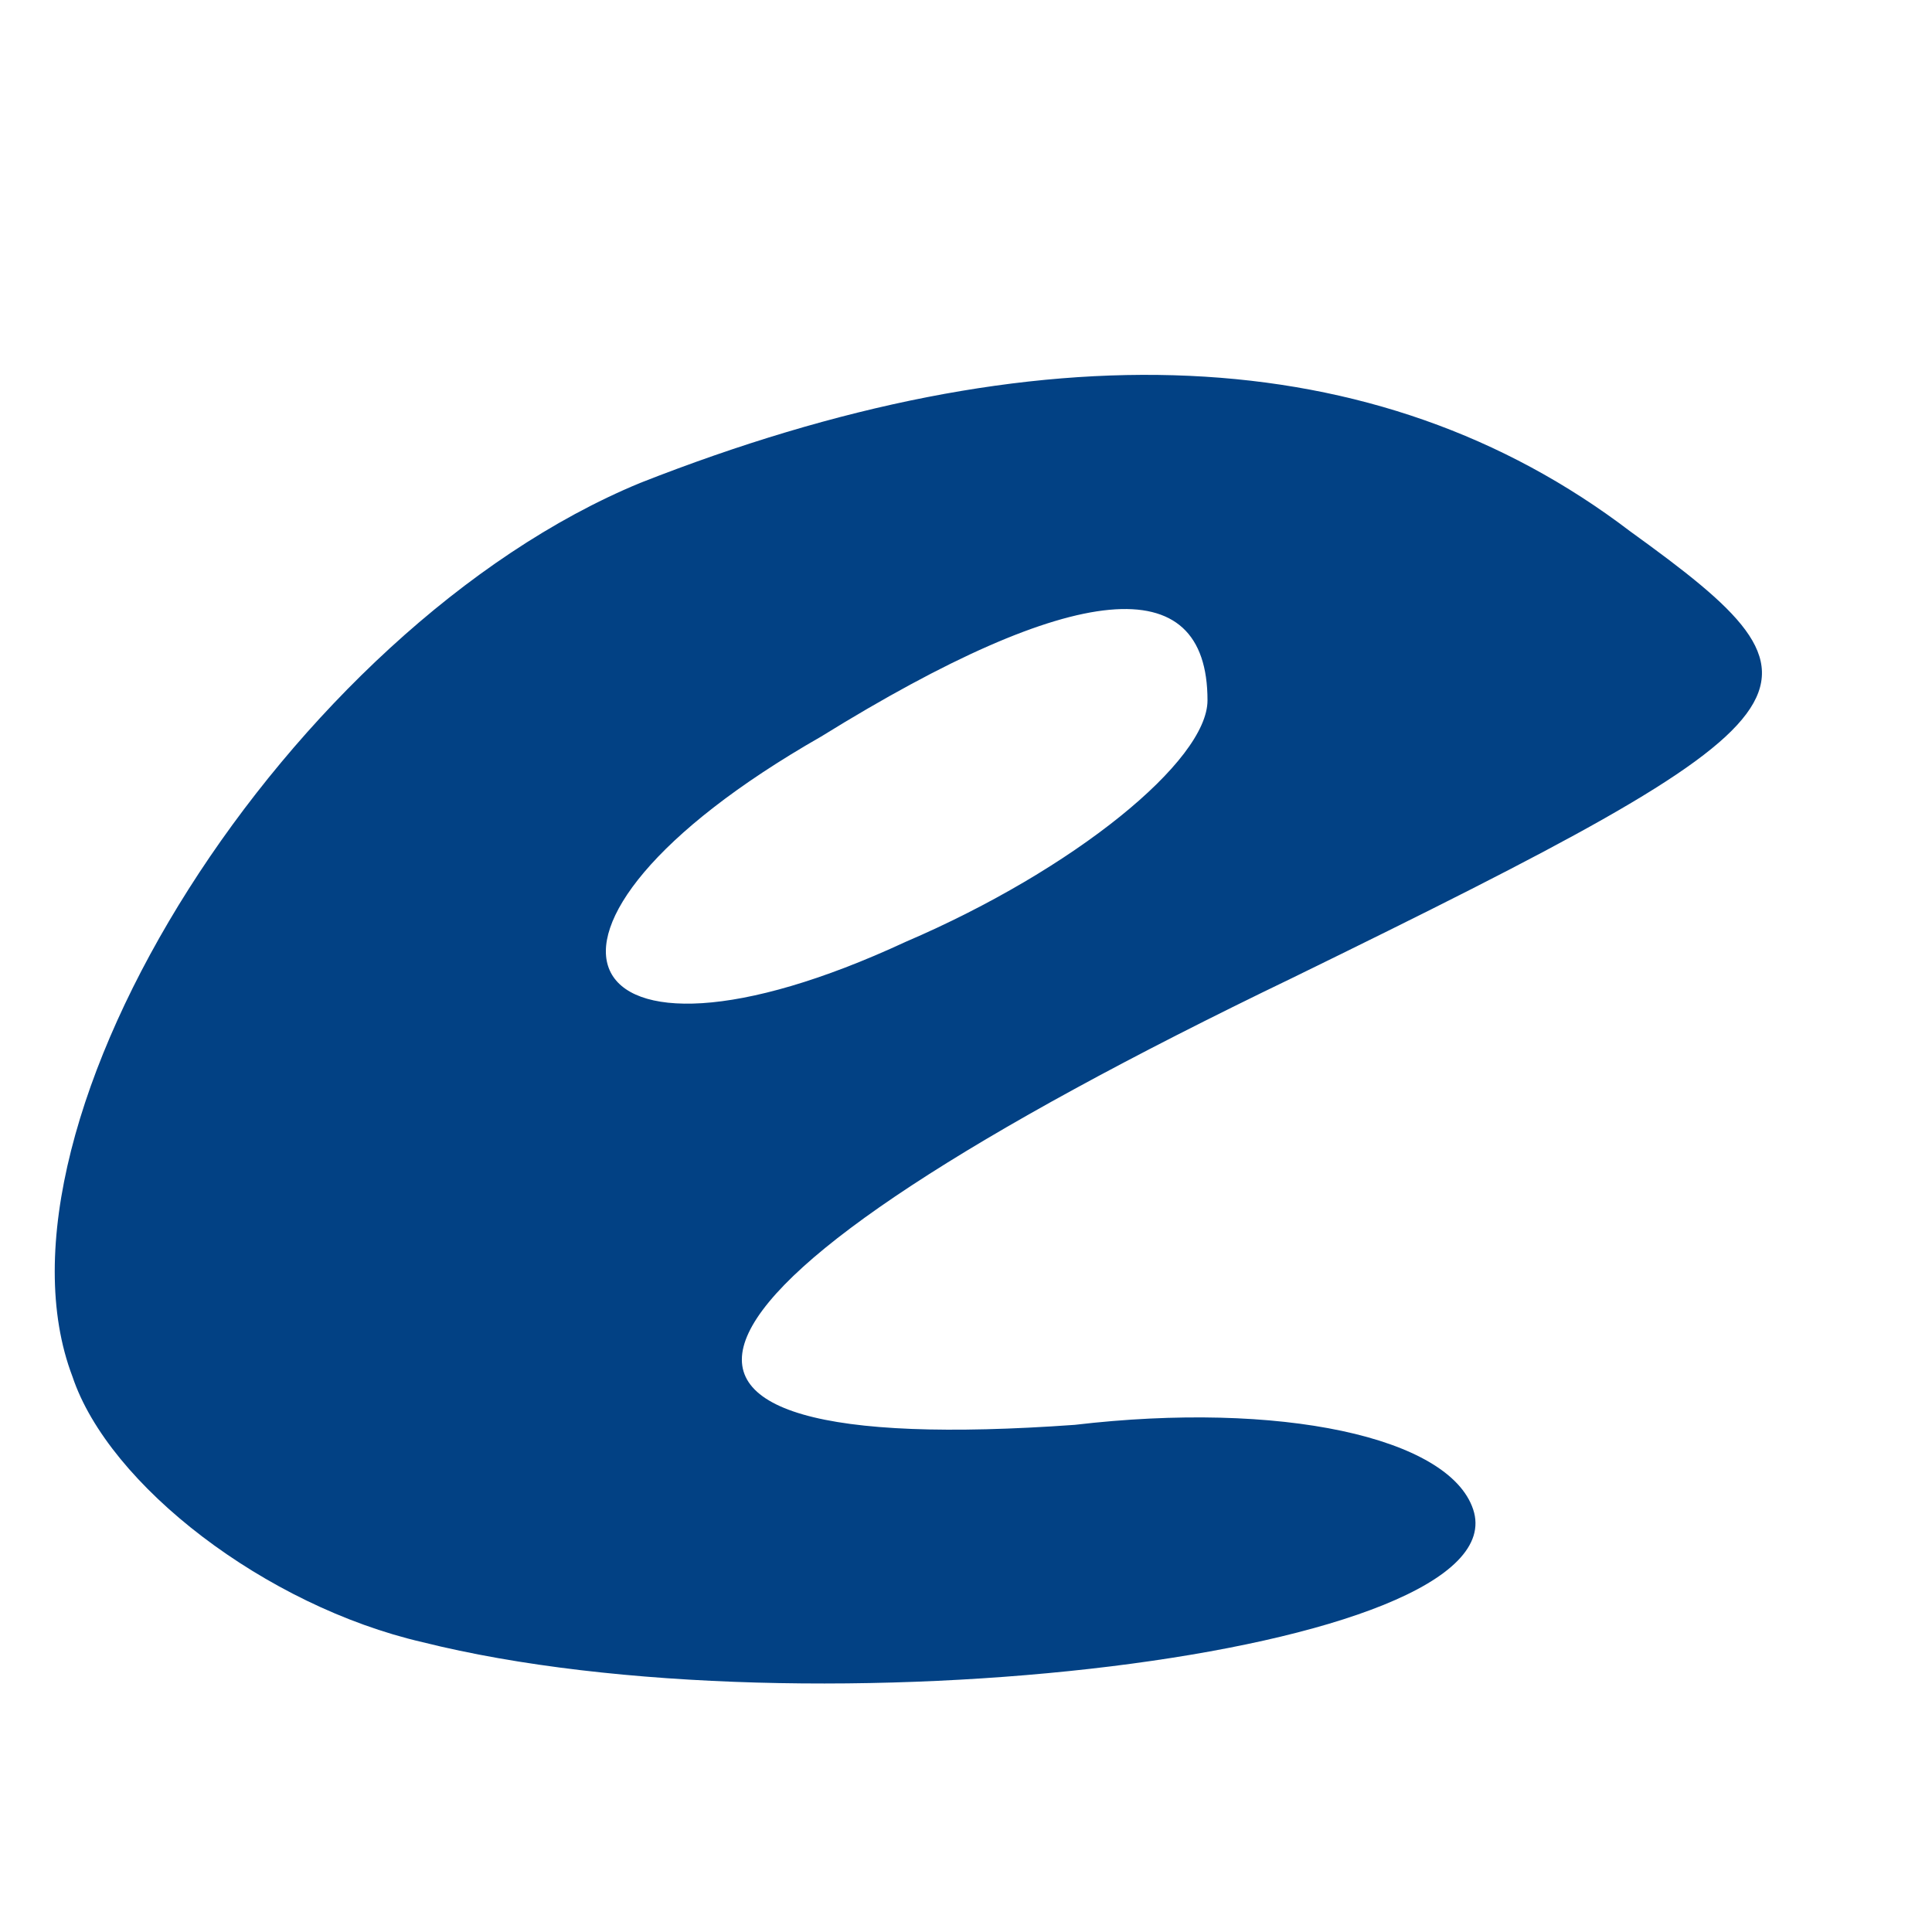 <?xml version="1.0" standalone="no"?>
<!DOCTYPE svg PUBLIC "-//W3C//DTD SVG 20010904//EN"
 "http://www.w3.org/TR/2001/REC-SVG-20010904/DTD/svg10.dtd">
<svg version="1.0" xmlns="http://www.w3.org/2000/svg"
 width="16pt" height="16pt" viewBox="0 0 16 16"
 preserveAspectRatio="xMidYMid meet" background-color="red">

<g transform="translate(0,16) scale(0.1,-0.1)"
fill="#024184" stroke="none">
<path d="M53 120 c-29 -12 -55 -53 -47 -74 3 -9 16 -19 29 -22 32 -8 91 -1 87
11 -2 6 -16 9 -33 7 -42 -3 -36 11 18 37 45 22 46 24 28 37 -21 16 -49 17 -82
4z m47 -18 c0 -5 -11 -14 -25 -20 -28 -13 -35 1 -7 17 21 13 32 14 32 3z"/>
</g>
</svg>
